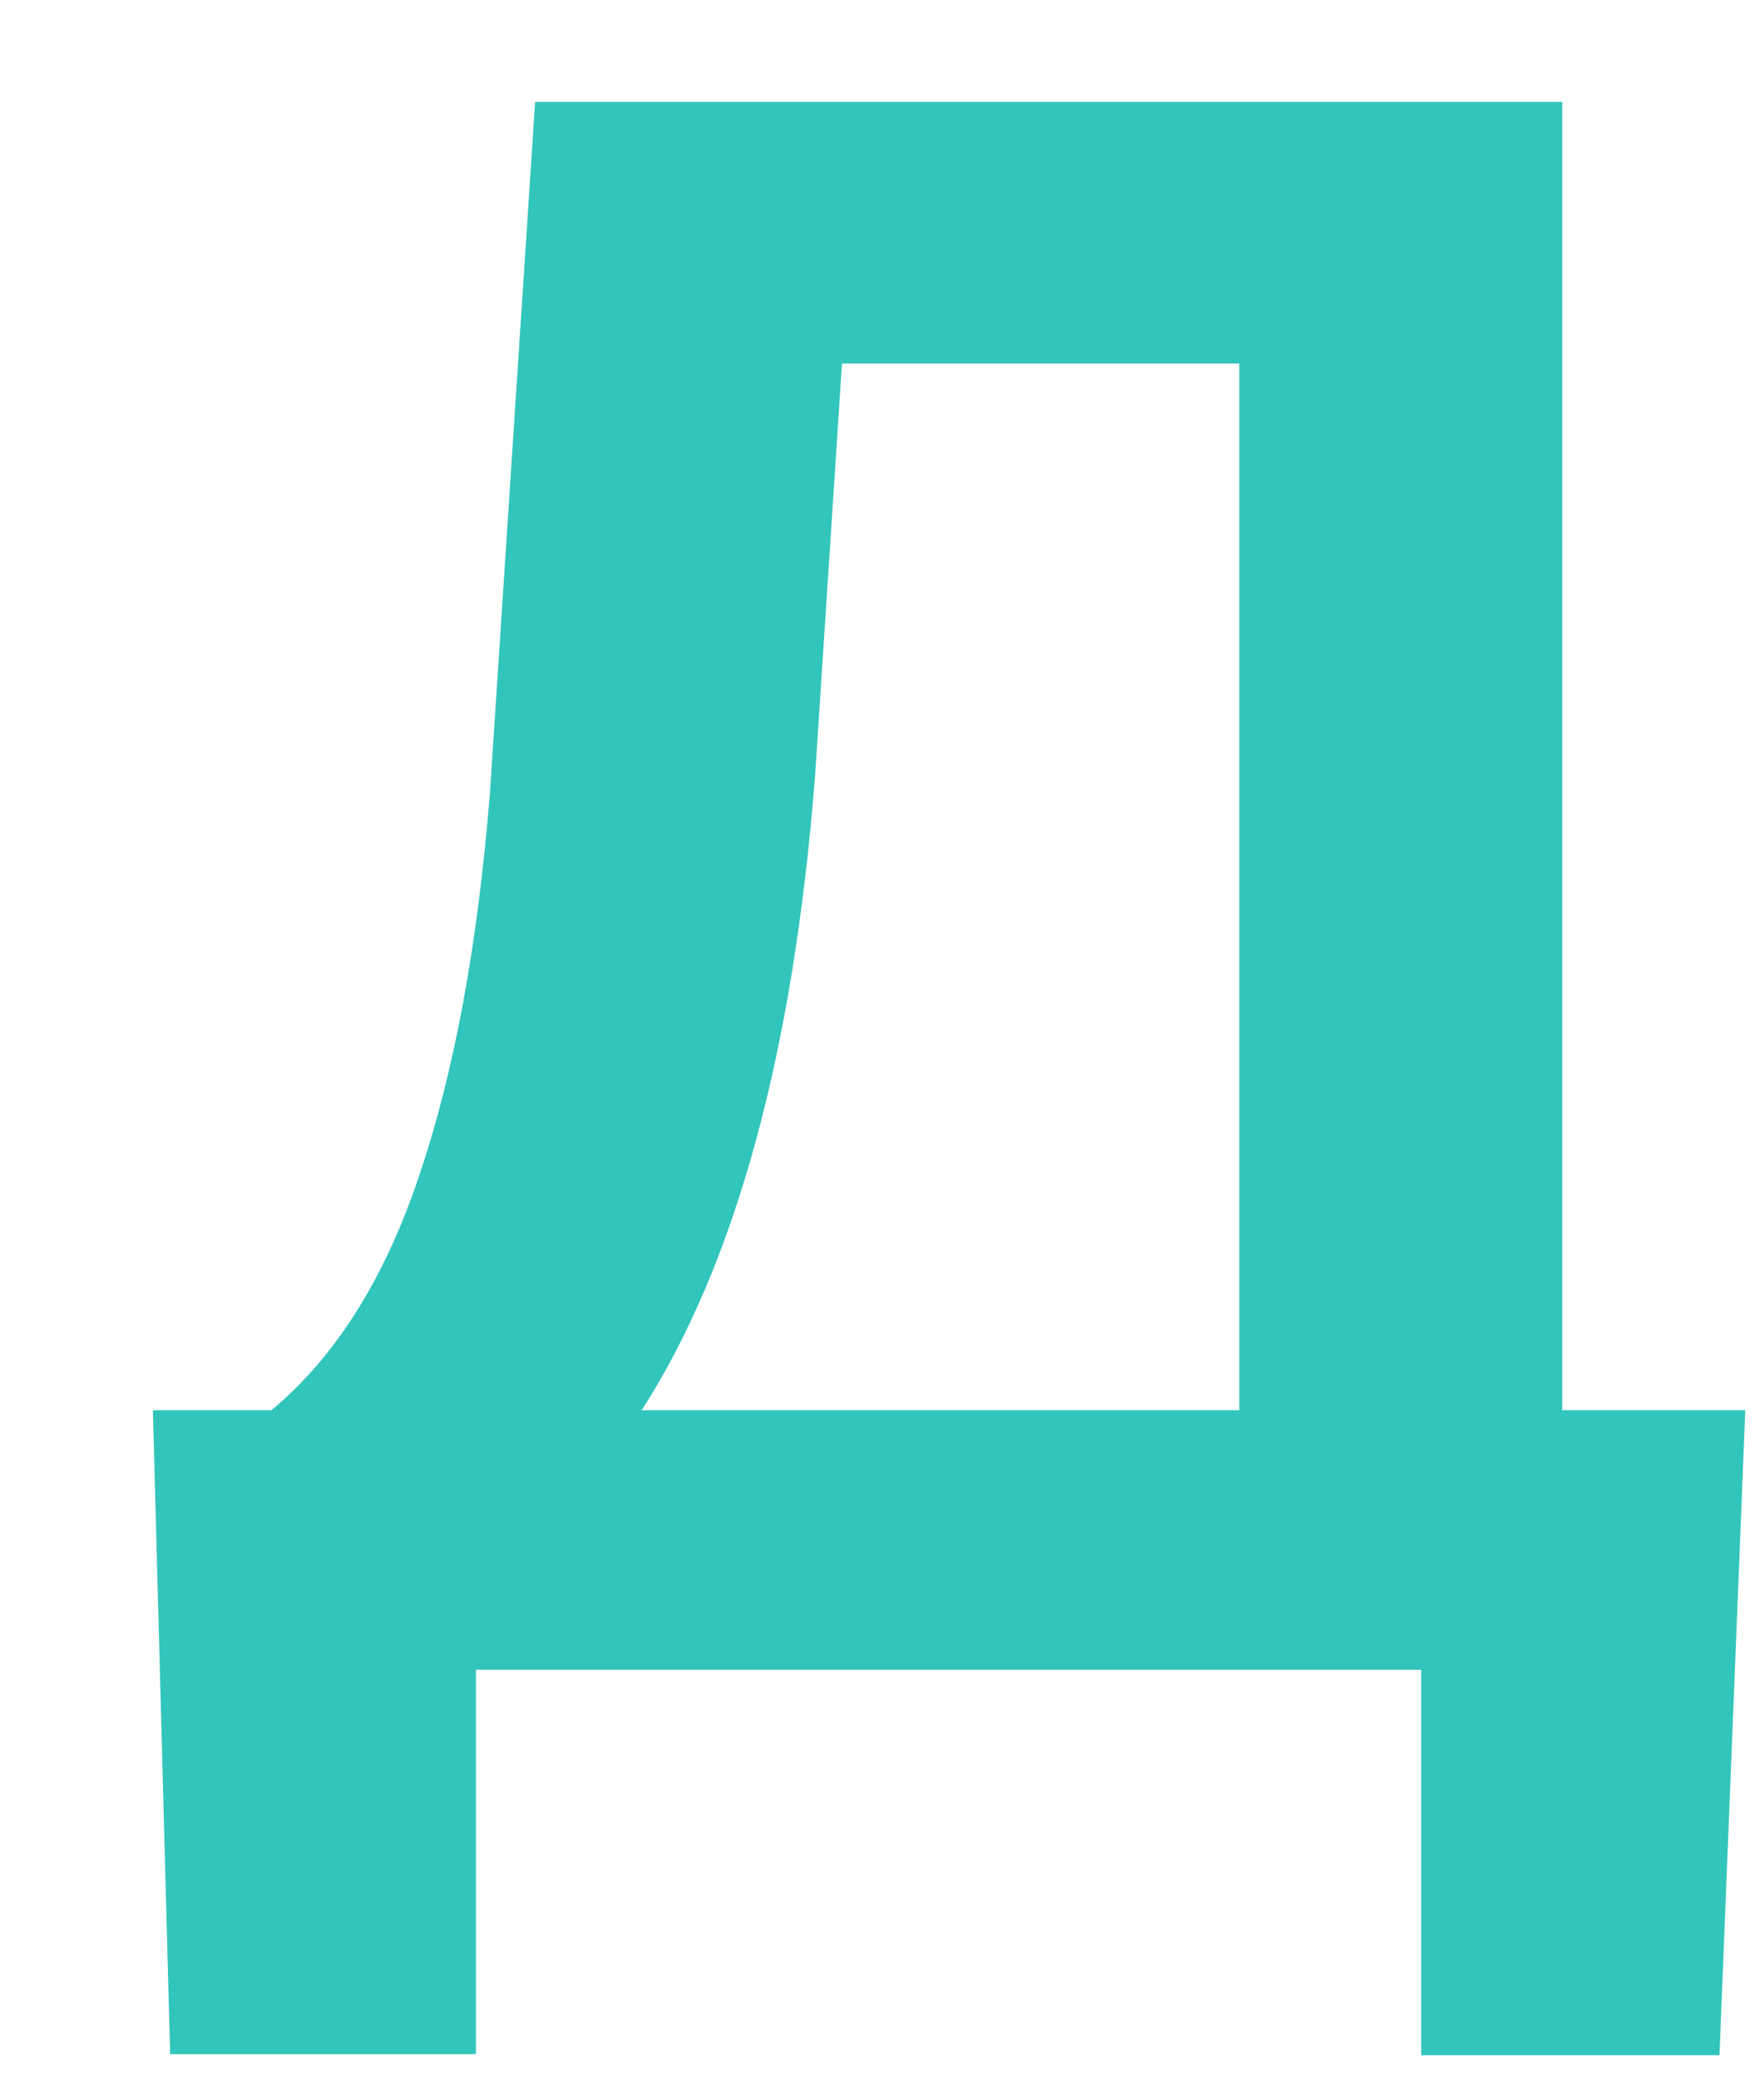 <?xml version="1.0" encoding="UTF-8"?> <svg xmlns="http://www.w3.org/2000/svg" width="56" height="66" viewBox="0 0 56 66" fill="none"> <path d="M54.586 65.236H45.118V53H15.108V65.202H5.401L4.854 44.763H8.614C10.642 43.077 12.203 40.604 13.297 37.346C14.413 34.065 15.165 30.009 15.553 25.178L16.988 3.234H49.596V44.763H55.406L54.586 65.236ZM20.372 44.763H39.342V11.54H26.73L25.875 24.631C25.191 33.404 23.357 40.114 20.372 44.763Z" fill="#32C5BC"></path> </svg> 